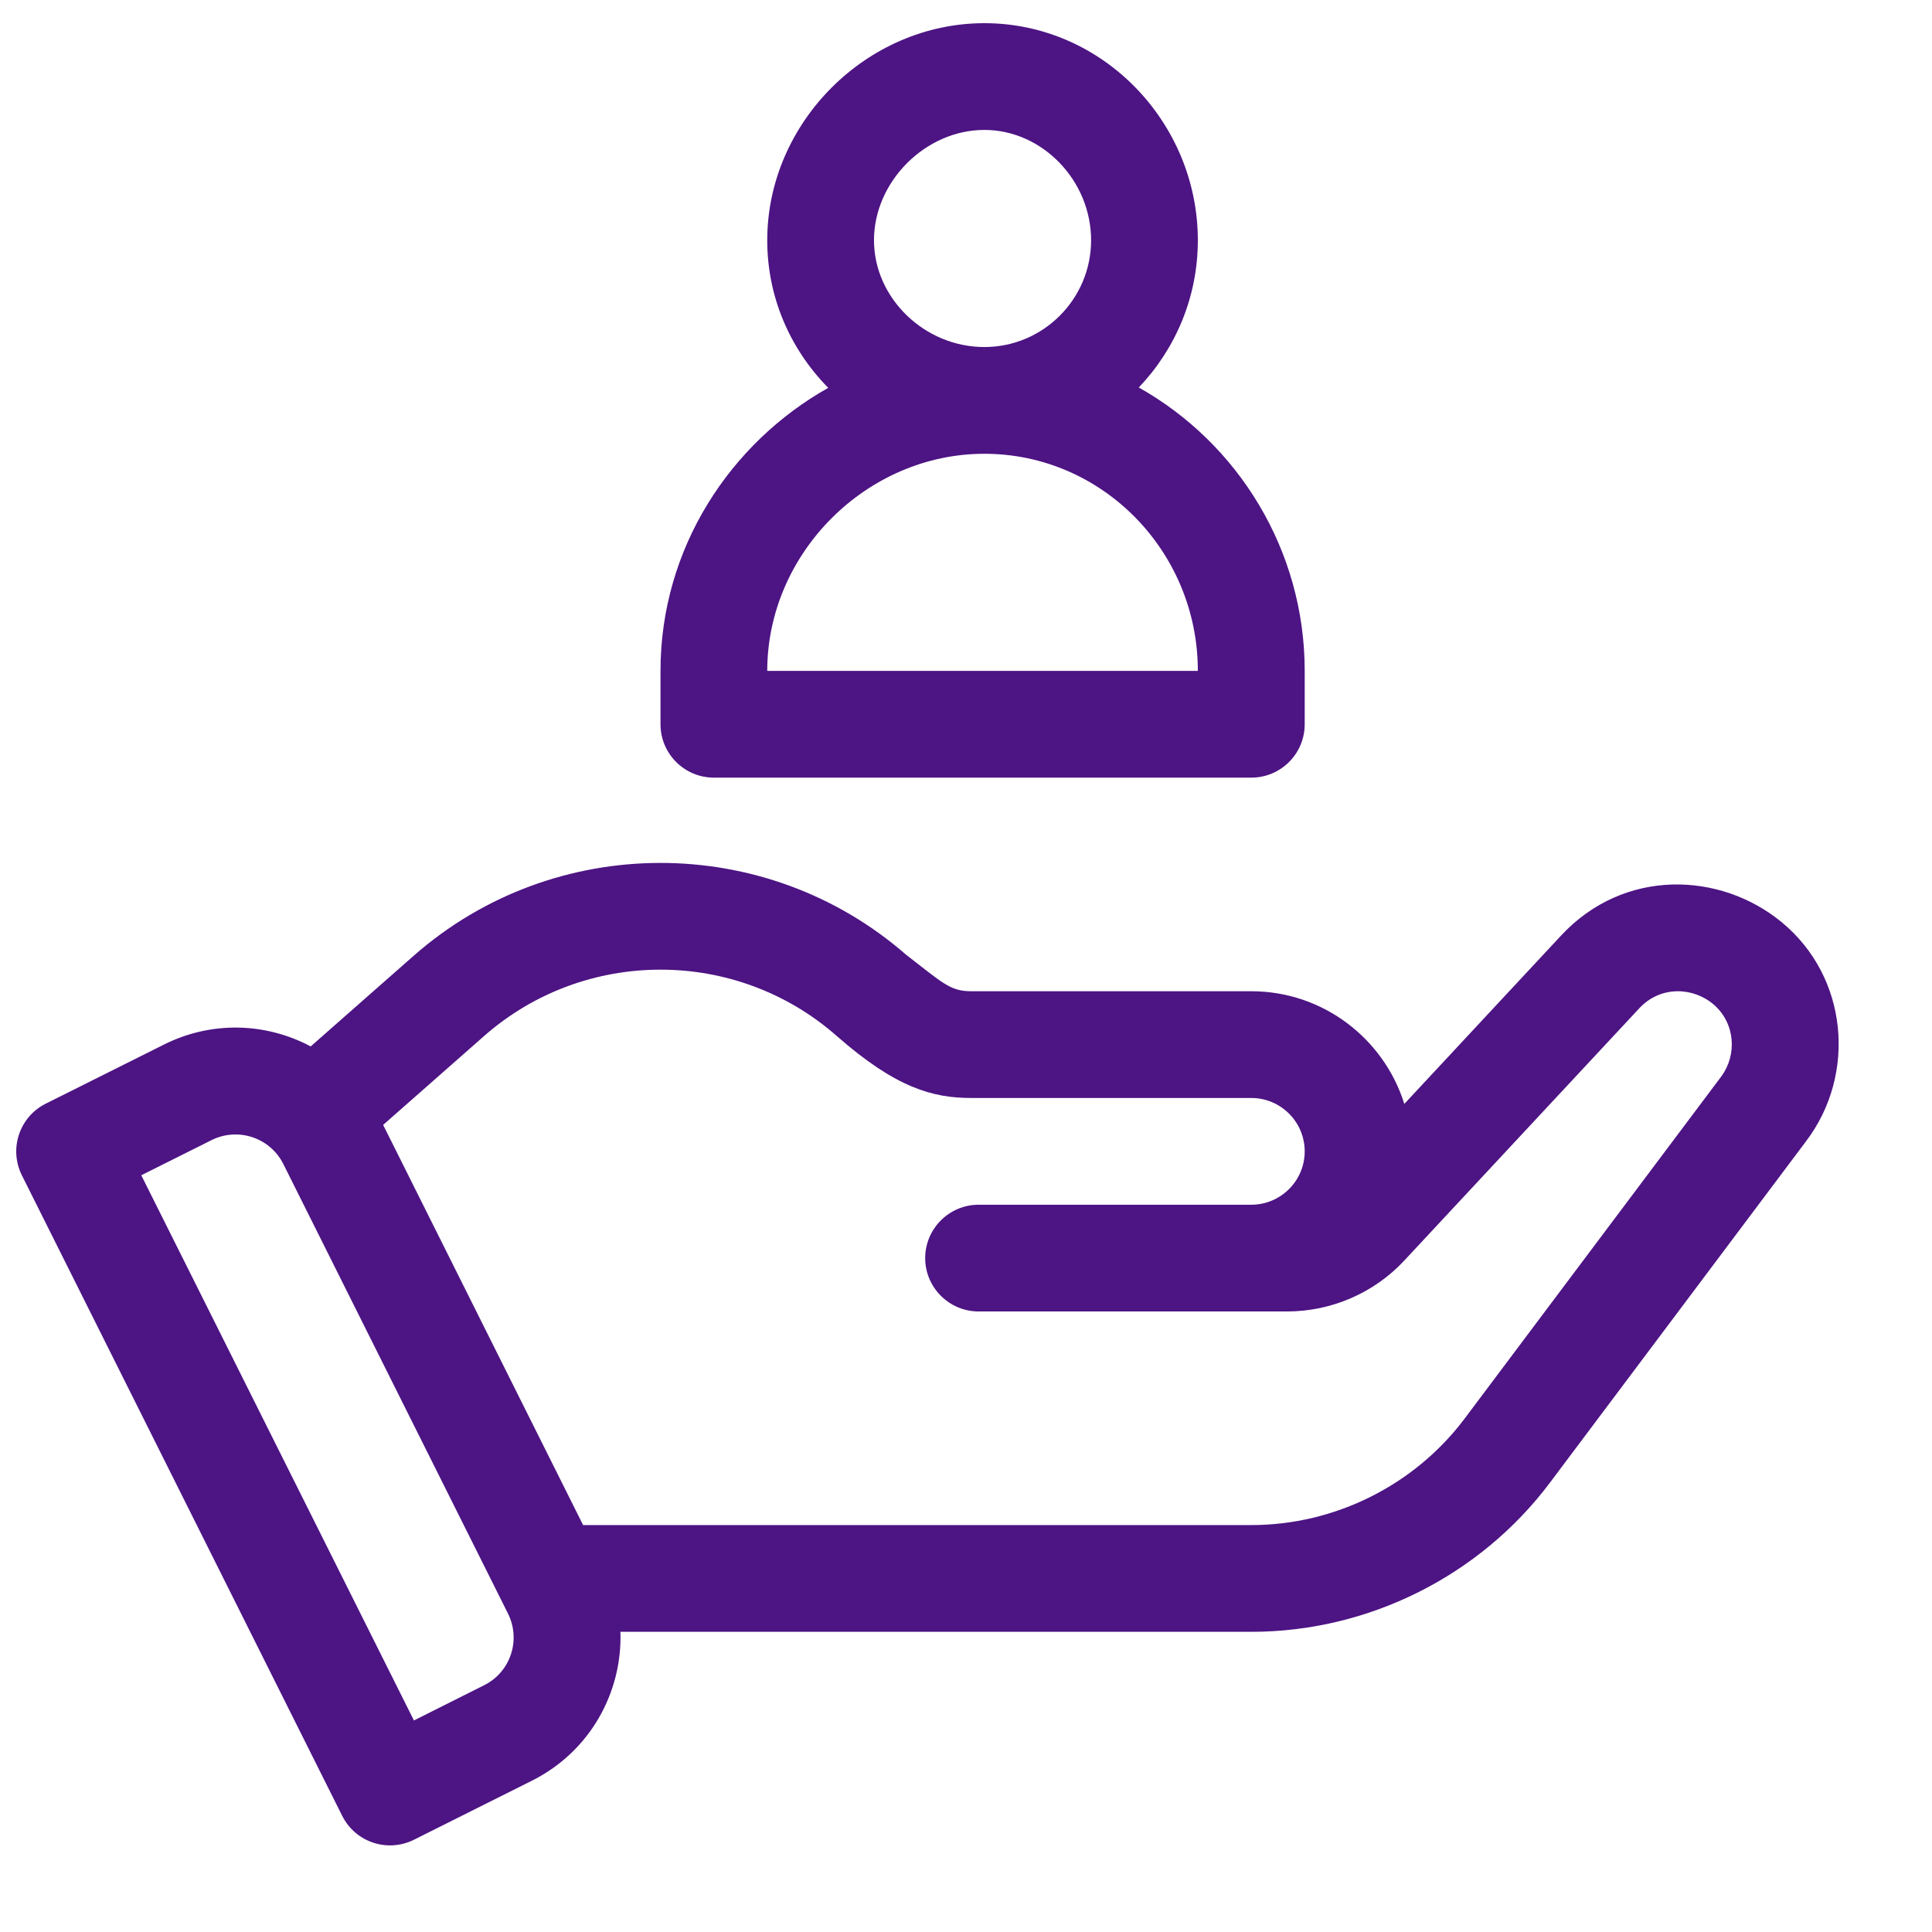 <?xml version="1.0" encoding="UTF-8"?> <svg xmlns="http://www.w3.org/2000/svg" width="16" height="16" viewBox="0 0 16 16" fill="none"><path d="M14.755 7.637C14.25 7.221 13.453 7.185 12.929 7.747L11.63 9.142C11.461 8.602 10.957 8.209 10.363 8.209H8.044C7.868 8.209 7.809 8.142 7.503 7.906C6.338 6.89 4.587 6.893 3.425 7.916L2.573 8.666C2.19 8.463 1.742 8.458 1.357 8.651L0.379 9.14C0.161 9.249 0.072 9.514 0.181 9.733L2.834 15.038C2.944 15.257 3.209 15.345 3.428 15.236L4.405 14.747C4.887 14.506 5.155 14.015 5.138 13.514H10.363C11.332 13.514 12.257 13.052 12.838 12.276L14.961 9.446C15.373 8.898 15.308 8.093 14.755 7.637ZM4.01 13.956L3.428 14.248L1.17 9.733L1.752 9.442C1.971 9.333 2.236 9.421 2.346 9.639L4.207 13.363C4.316 13.582 4.228 13.847 4.01 13.956ZM14.254 8.916L12.131 11.746C11.716 12.3 11.055 12.63 10.363 12.63H4.829L3.173 9.316L4.009 8.58C4.842 7.847 6.098 7.847 6.93 8.58C7.421 9.011 7.726 9.093 8.044 9.093H10.363C10.606 9.093 10.805 9.291 10.805 9.535C10.805 9.779 10.606 9.977 10.363 9.977H8.105C7.861 9.977 7.662 10.175 7.662 10.419C7.662 10.663 7.861 10.861 8.105 10.861H10.659C11.026 10.861 11.38 10.708 11.63 10.439L13.576 8.35C13.754 8.159 14.027 8.175 14.194 8.321C14.37 8.474 14.388 8.736 14.254 8.916Z" fill="#4D1484"></path><path d="M9.431 3.209C9.734 2.891 9.92 2.462 9.92 1.99C9.92 1.016 9.134 0.192 8.152 0.192C7.177 0.192 6.354 1.015 6.354 1.99C6.354 2.448 6.533 2.88 6.859 3.212C6.051 3.666 5.47 4.536 5.47 5.556V5.998C5.47 6.242 5.668 6.44 5.912 6.44H10.363C10.607 6.44 10.805 6.242 10.805 5.998V5.556C10.805 4.556 10.254 3.672 9.431 3.209ZM8.152 1.076C8.631 1.076 9.036 1.494 9.036 1.99C9.036 2.477 8.639 2.874 8.152 2.874C7.657 2.874 7.238 2.469 7.238 1.99C7.238 1.503 7.665 1.076 8.152 1.076ZM6.354 5.556C6.354 4.581 7.177 3.758 8.152 3.758C9.127 3.758 9.92 4.565 9.92 5.556H6.354Z" fill="#4D1484"></path></svg> 
